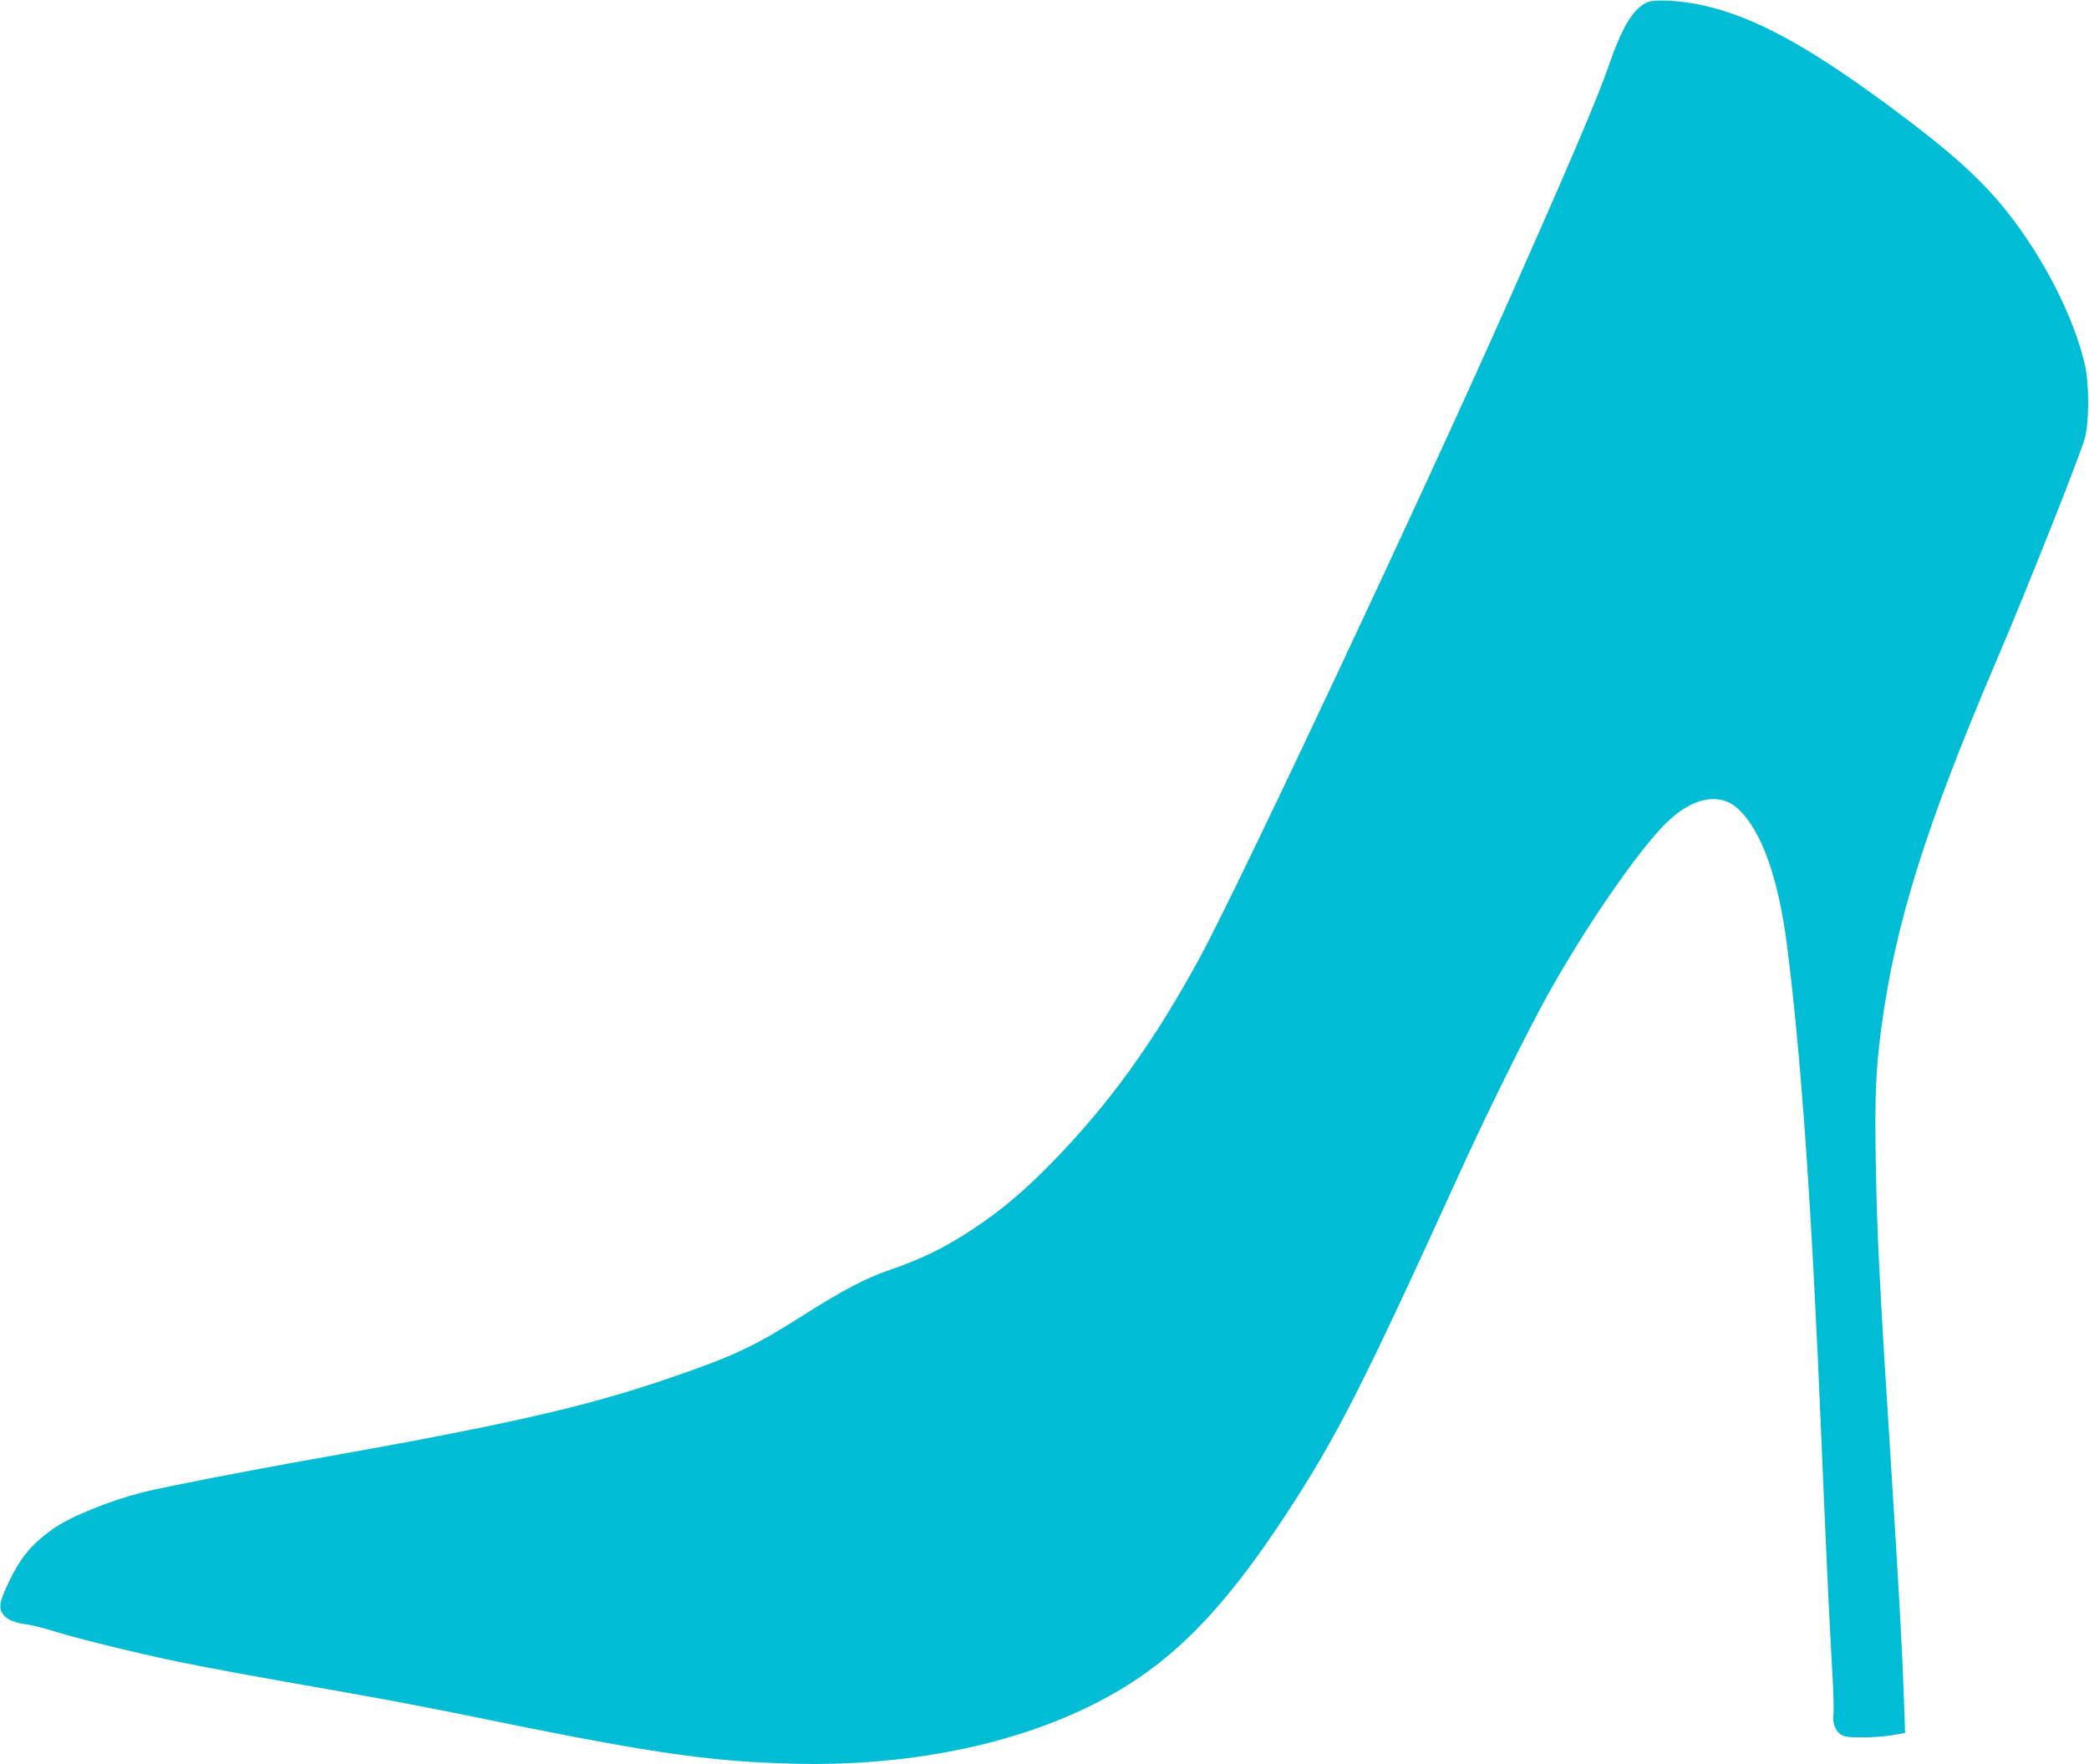 <?xml version="1.0" standalone="no"?>
<!DOCTYPE svg PUBLIC "-//W3C//DTD SVG 20010904//EN"
 "http://www.w3.org/TR/2001/REC-SVG-20010904/DTD/svg10.dtd">
<svg version="1.0" xmlns="http://www.w3.org/2000/svg"
 width="1280pt" height="1081pt" viewBox="0 0 1280 1081"
 preserveAspectRatio="xMidYMid meet">
<g transform="translate(0,1081) scale(0.1,-0.1)"
fill="#00bcd4" stroke="none">
<path d="M10093 10796 c-87 -40 -152 -147 -238 -395 -67 -193 -243 -607 -623
-1461 -541 -1218 -1642 -3558 -1879 -3995 -283 -522 -566 -912 -924 -1275
-164 -166 -295 -276 -459 -385 -174 -116 -315 -186 -520 -257 -147 -50 -290
-126 -527 -276 -305 -194 -427 -251 -833 -390 -509 -174 -997 -284 -2170 -492
-387 -68 -914 -171 -1035 -201 -218 -55 -459 -153 -566 -231 -123 -88 -191
-169 -259 -309 -65 -133 -72 -174 -37 -215 27 -32 69 -48 152 -59 28 -4 99
-22 159 -41 155 -48 520 -137 774 -189 223 -45 393 -76 1040 -190 204 -36 515
-95 690 -131 1121 -231 1487 -286 2007 -300 836 -24 1606 167 2135 527 309
211 574 505 894 991 315 480 473 790 1073 2108 156 344 413 863 534 1080 231
416 553 884 725 1054 159 158 325 194 438 95 146 -128 252 -421 306 -844 87
-685 151 -1597 210 -3015 26 -632 47 -1073 65 -1399 9 -144 13 -278 9 -296 -8
-46 11 -99 44 -122 22 -15 47 -18 137 -18 61 0 143 6 184 14 l74 13 -7 207
c-9 274 -29 640 -71 1306 -79 1236 -94 1532 -102 2010 -6 377 1 541 33 785 84
643 273 1247 707 2262 183 428 520 1275 543 1368 25 98 25 329 0 440 -66 293
-254 662 -484 950 -158 197 -340 360 -692 622 -516 383 -843 562 -1160 634
-134 31 -302 41 -347 20z"/>
</g>
</svg>
